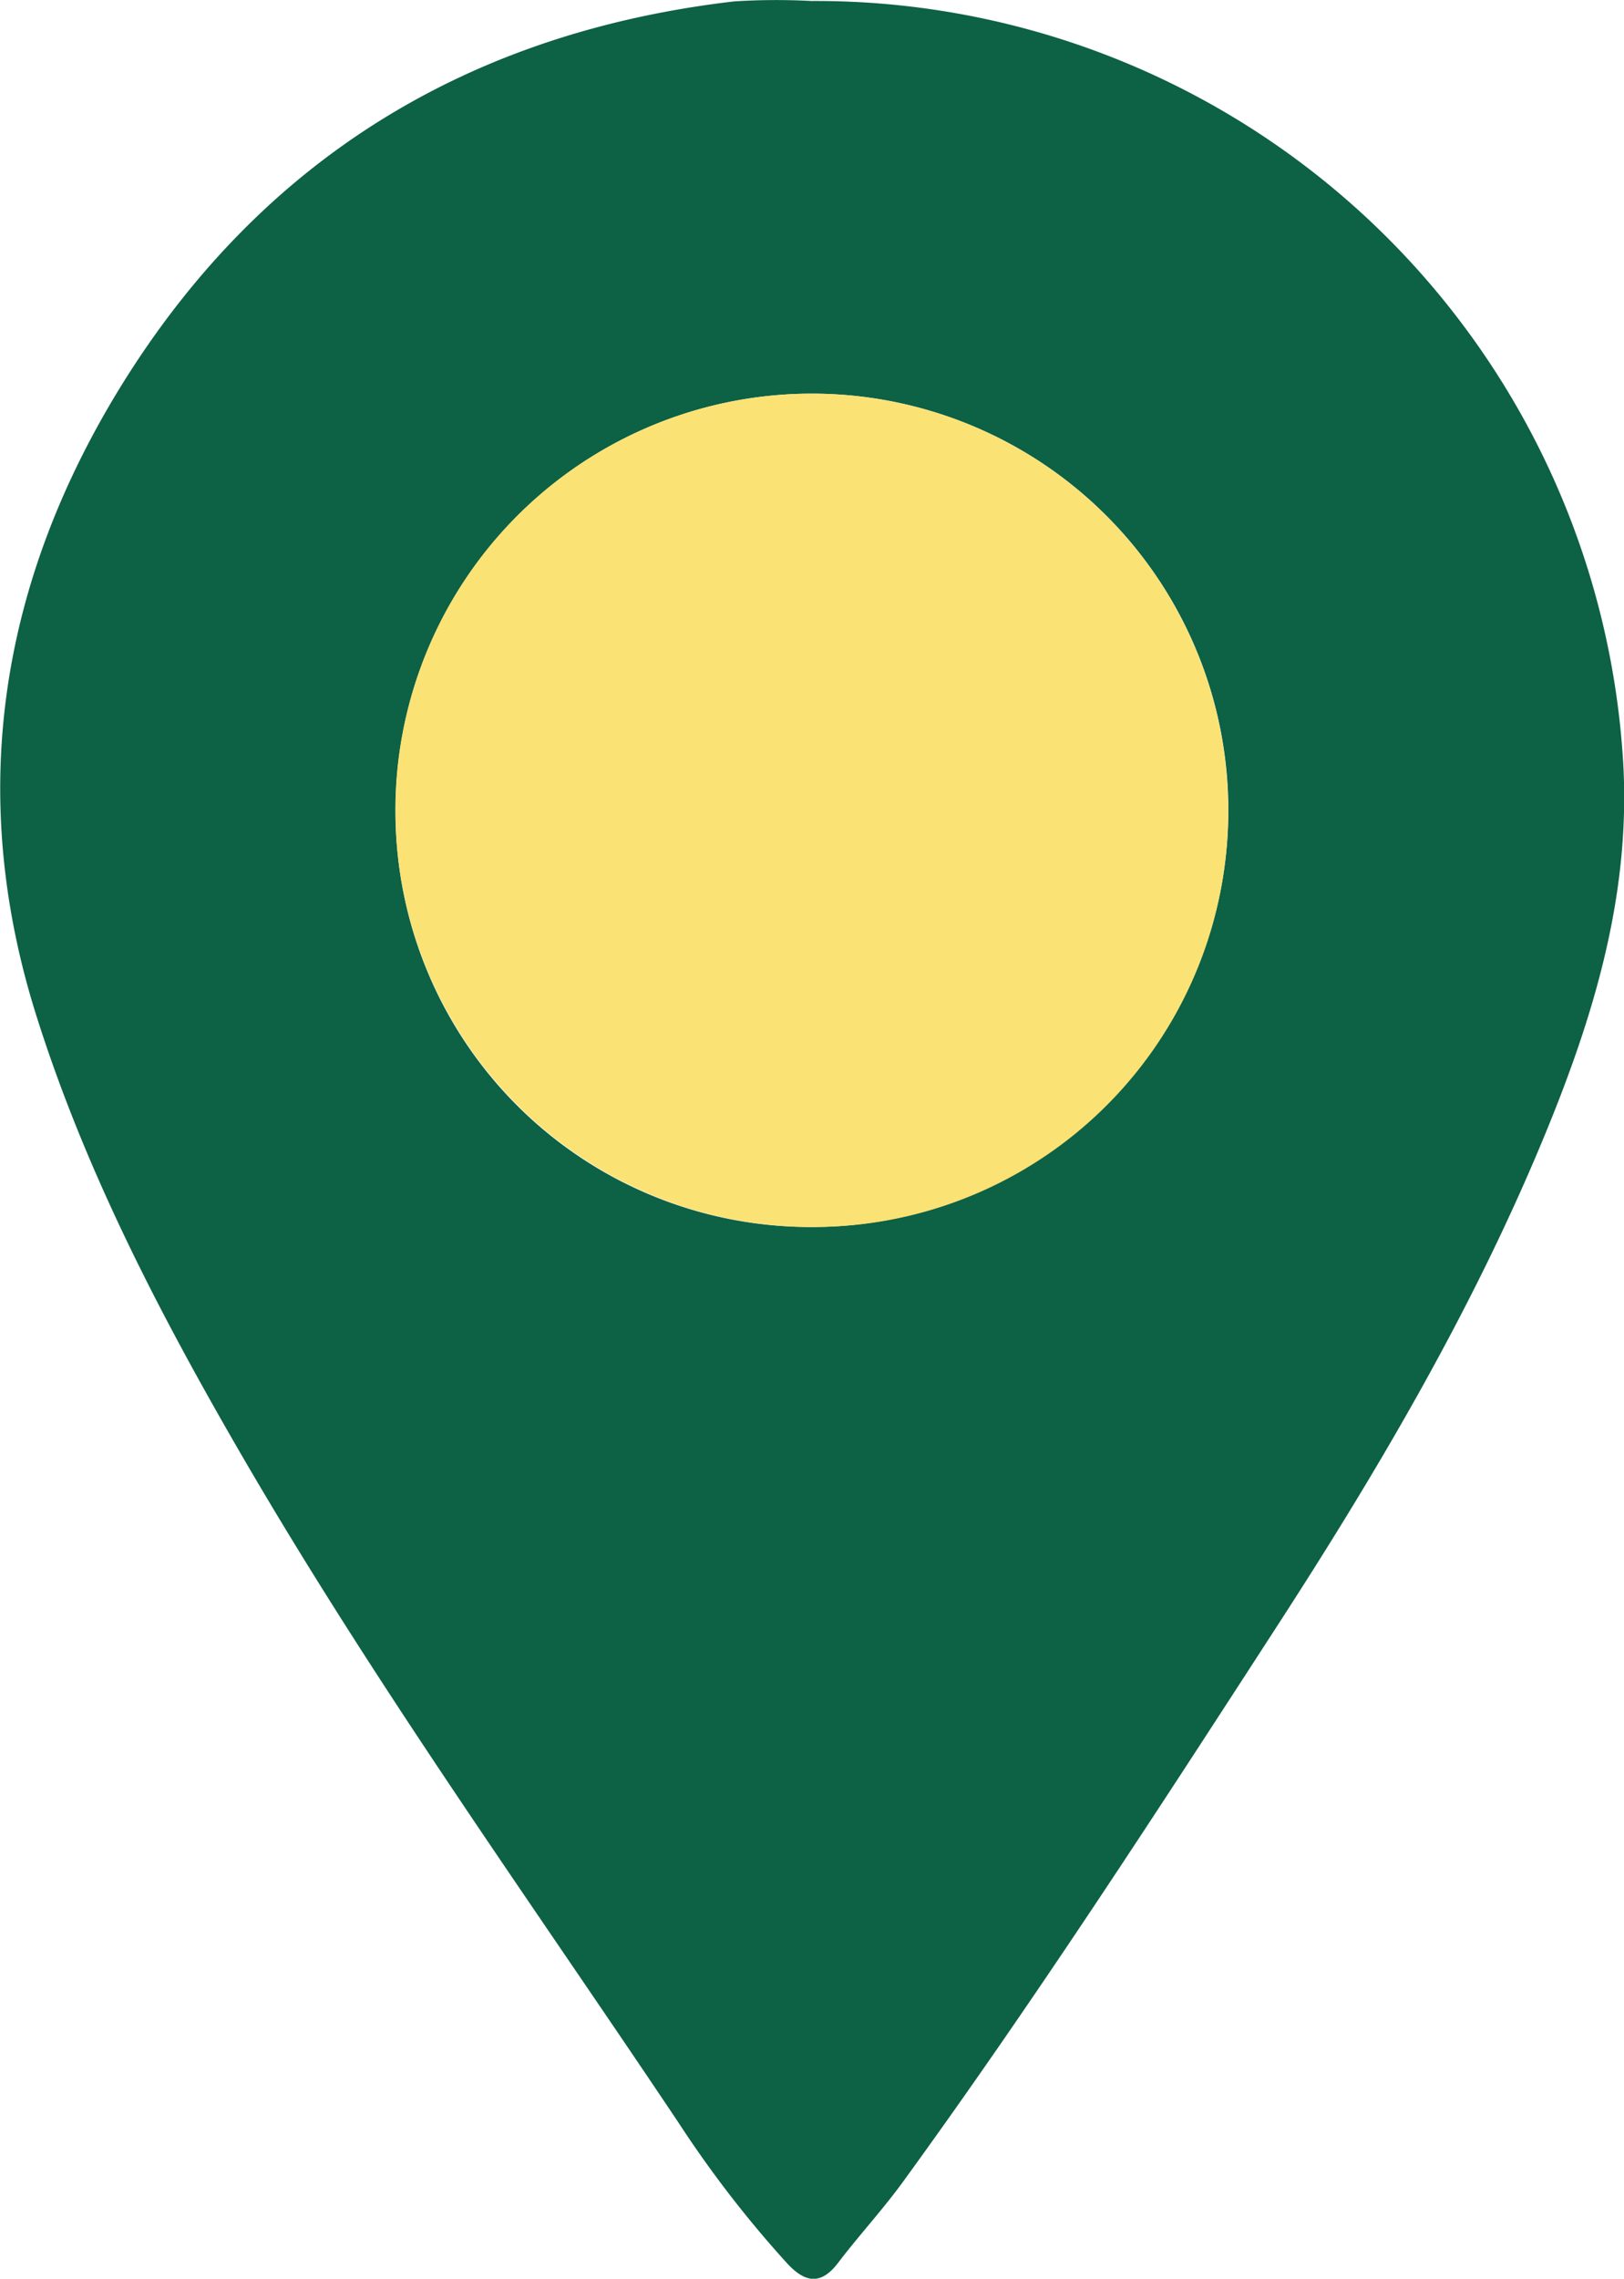 <?xml version="1.0" encoding="UTF-8"?> <svg xmlns="http://www.w3.org/2000/svg" viewBox="0 0 165.17 231.61"> <defs> <style>.cls-1{fill:#0d6144;}.cls-2{fill:#fbe275;}</style> </defs> <g id="Слой_2" data-name="Слой 2"> <g id="Слой_1-2" data-name="Слой 1"> <path class="cls-1" d="M82.53.1A82.27,82.27,0,0,1,165,76.23c1.12,14.16-2.88,27.12-8.18,39.84-7.2,17.27-16.65,33.33-26.8,49-12.39,19.12-24.77,38.24-38.17,56.67-2.07,2.85-4.48,5.45-6.61,8.25-1.77,2.32-3.37,2-5.17.07A113,113,0,0,1,69,215.73c-15.4-23-31.63-45.54-45.45-69.6-7.84-13.64-15-27.61-19.79-42.7C-3.46,80.73,0,59.26,12.24,39.35,26.51,16.2,47.65,3.29,74.68.14A68.48,68.48,0,0,1,82.53.1Zm.06,124.61A42.35,42.35,0,1,0,40.23,82.56,42.18,42.18,0,0,0,82.59,124.71Z"></path> <path class="cls-2" d="M82.59,124.71a42.35,42.35,0,1,1,42.32-42.19A42.19,42.19,0,0,1,82.59,124.71Z"></path> </g> </g> </svg> 